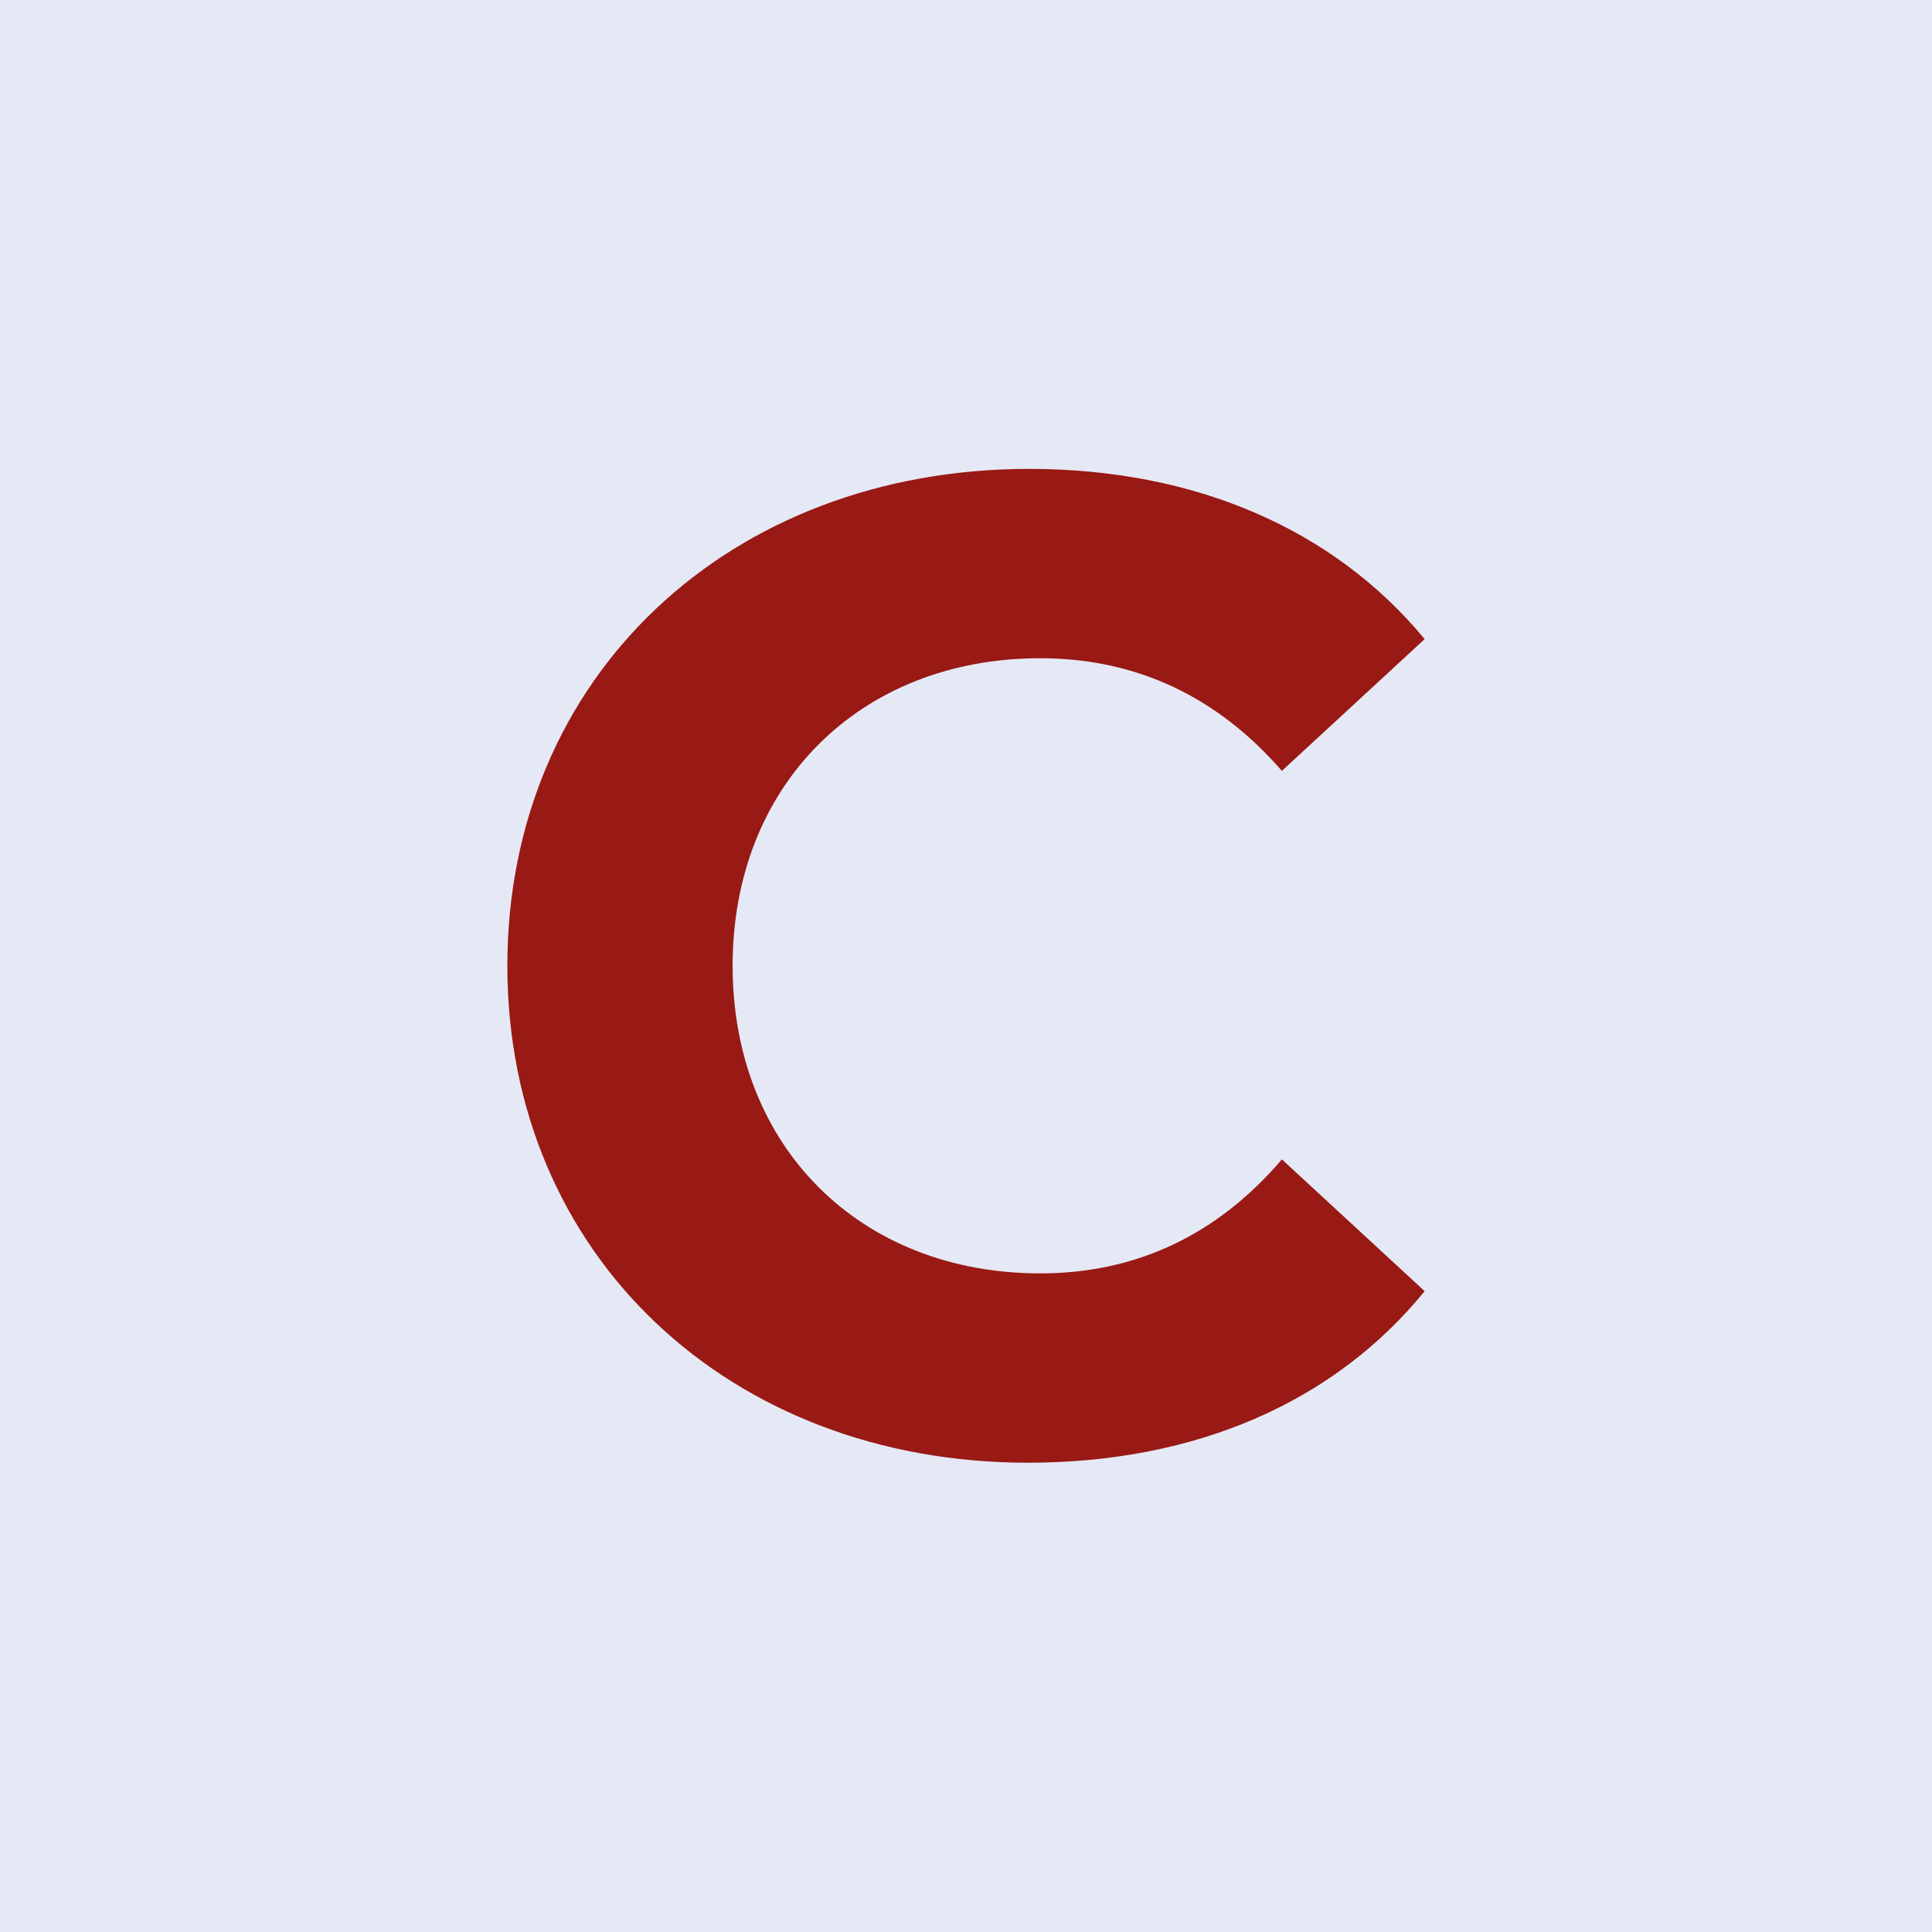 <?xml version="1.0" encoding="UTF-8"?>
<svg id="Camada_1" data-name="Camada 1" xmlns="http://www.w3.org/2000/svg" viewBox="0 0 100 100">
  <defs>
    <style>
      .cls-1 {
        fill: #991915;
      }

      .cls-2 {
        fill: #e5e9f5;
      }
    </style>
  </defs>
  <rect class="cls-2" width="100" height="100"/>
  <path class="cls-1" d="M26.26,50c0-15,11.51-25.73,27.01-25.73,8.6,0,15.78,3.13,20.47,8.81l-7.39,6.82c-3.34-3.84-7.53-5.83-12.51-5.83-9.31,0-15.92,6.54-15.92,15.92s6.61,15.92,15.92,15.92c4.97,0,9.17-1.99,12.51-5.9l7.39,6.82c-4.69,5.76-11.87,8.88-20.54,8.88-15.42,0-26.94-10.73-26.94-25.73Z"/>
</svg>